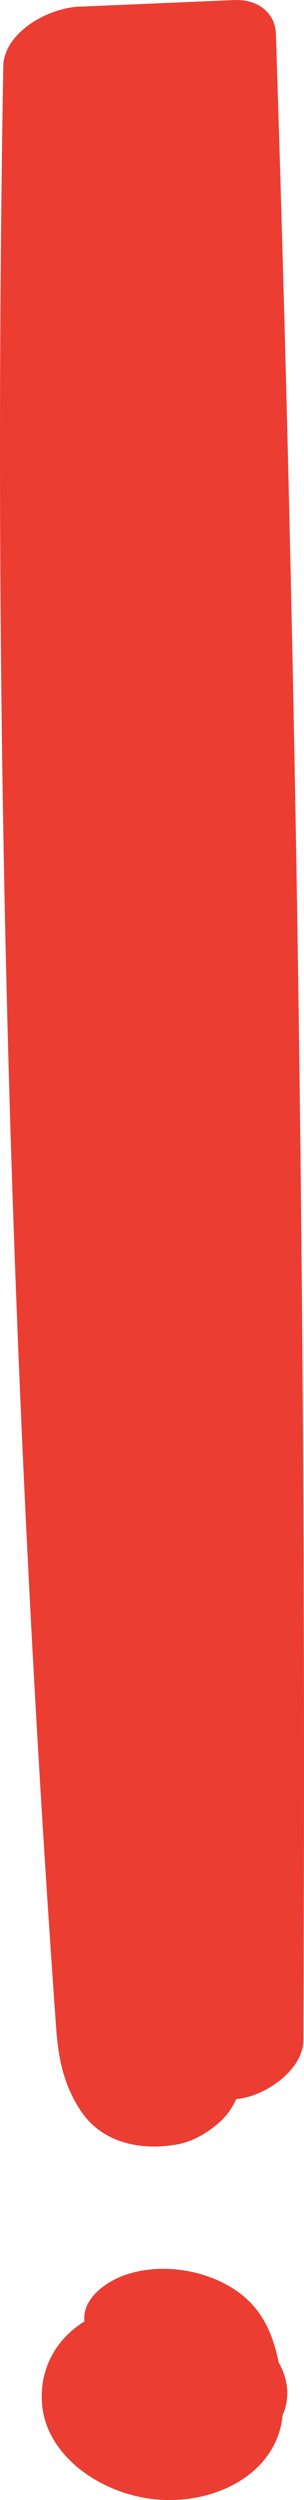 <?xml version="1.0" encoding="UTF-8"?> <svg xmlns="http://www.w3.org/2000/svg" width="67" height="550" viewBox="0 0 67 550" fill="none"> <g clip-path="url(#clip0_1472_800)"> <path d="M17.622 1.462C28.961 0.98 40.292 0.497 51.63 0.015C56.978 -0.211 60.667 2.959 60.806 7.452C62.669 64.954 64.123 122.47 65.145 179.993C66.161 237.356 66.76 294.725 66.943 352.081C67.045 384.364 67.008 416.647 66.848 448.929C66.819 454.883 59.535 460.516 53.237 461.641C52.836 461.714 52.434 461.773 52.032 461.816C51.25 463.708 49.818 465.601 48.532 466.755C45.975 469.049 42.703 471.109 39.021 471.766C30.729 473.249 22.466 471.248 17.922 464.556C13.97 458.733 12.845 452.692 12.37 446.08C11.259 430.542 10.229 415.003 9.272 399.457C7.358 368.372 5.736 337.273 4.414 306.173C3.091 275.074 2.069 243.967 1.338 212.853C0.608 181.746 0.177 150.632 0.045 119.526C-0.087 88.419 0.074 57.312 0.534 26.213C0.593 22.326 0.651 18.44 0.724 14.553C0.849 7.408 10.171 1.761 17.622 1.447V1.462Z" fill="#EB3D32"></path> <path d="M18.619 510.703C18.035 505.918 23.068 501.98 27.824 500.395C36.554 497.487 47.696 499.752 54.249 505.655C58.077 509.103 59.969 513.516 61.057 518.111C61.189 518.659 61.313 519.214 61.43 519.769C62.92 522.377 63.622 525.241 63.183 528.287C63.03 529.347 62.709 530.369 62.27 531.356C62.234 531.714 62.205 532.072 62.146 532.43C60.502 543.424 49.149 550.182 36.839 549.999C23.835 549.809 10.619 541.145 9.319 529.427C8.486 521.954 11.847 514.86 18.619 510.703Z" fill="#EB3D32"></path> </g> <defs> <clipPath id="clip0_1472_800"> <rect width="67" height="550" fill="white" transform="matrix(-1 0 0 1 67 0)"></rect> </clipPath> </defs> </svg> 